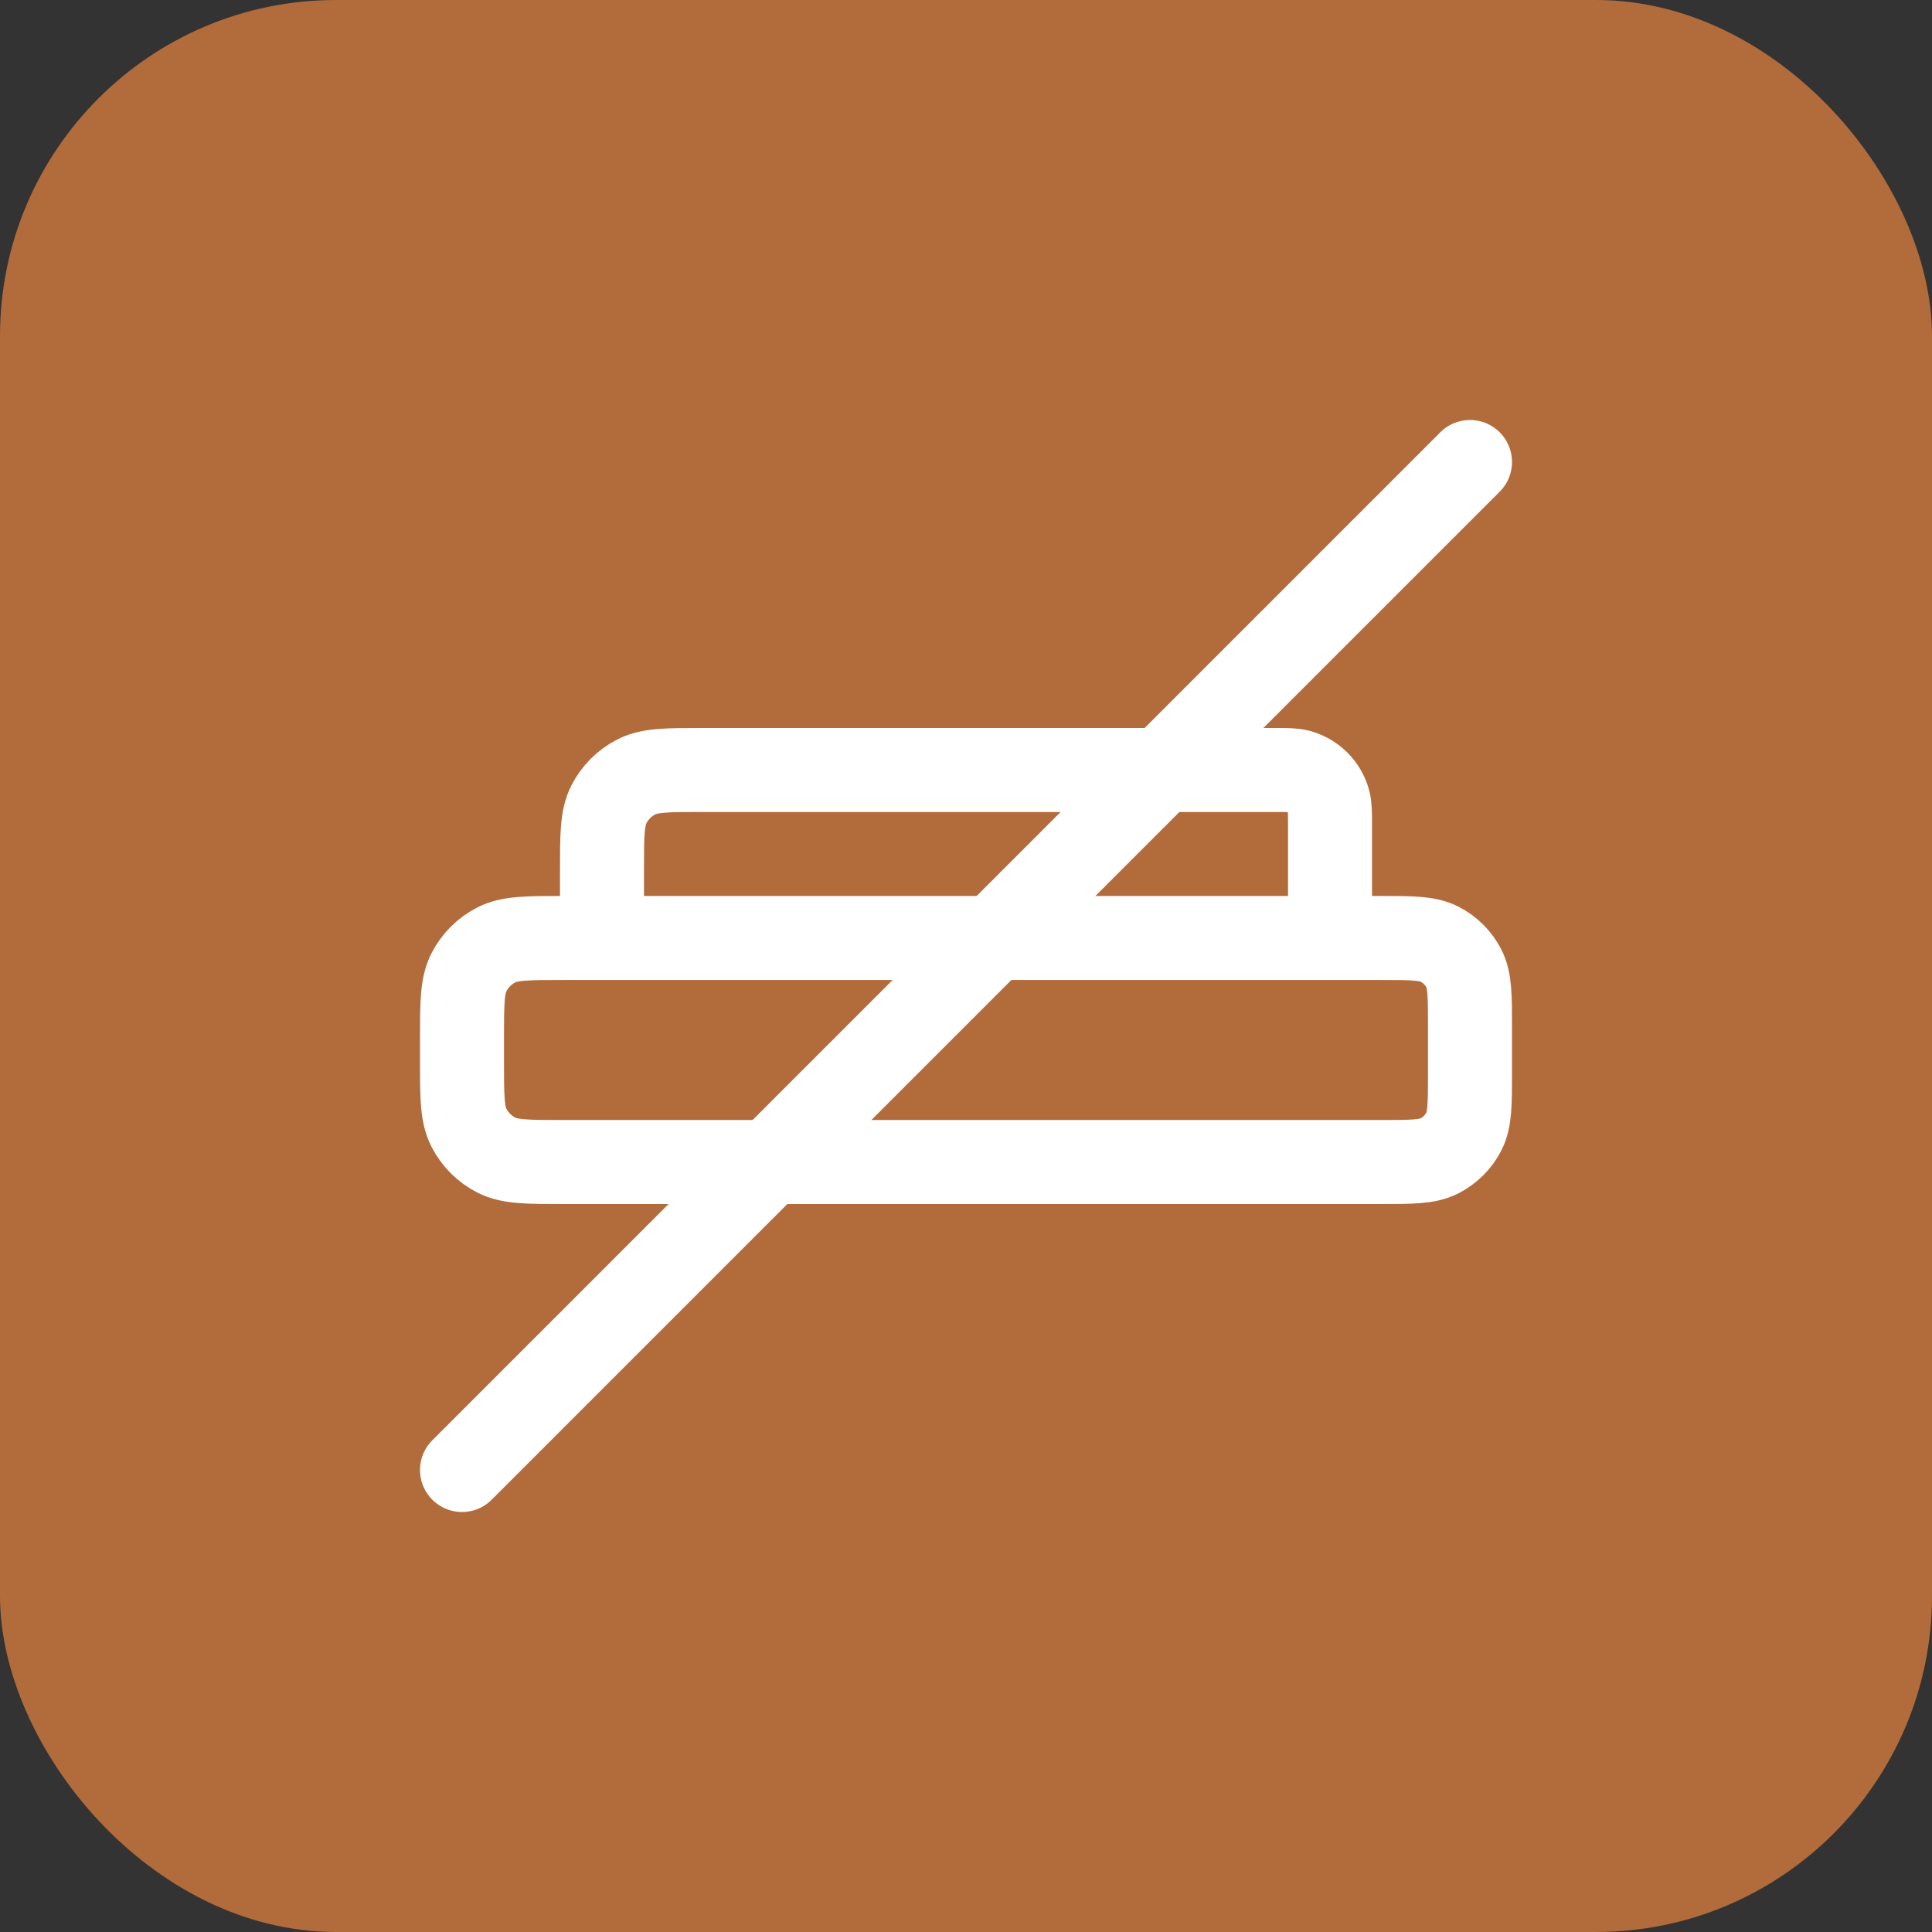 <svg width="46" height="46" viewBox="0 0 46 46" fill="none" xmlns="http://www.w3.org/2000/svg">
<rect x="0" y="0" width="46" height="46" fill="#333333" stroke="none"/>
<rect width="46" height="46" rx="8" fill="#B26B3B"/>
<path d="M31.667 22.333V19.667V19.667C31.667 19.357 31.667 19.202 31.633 19.074C31.54 18.729 31.271 18.46 30.925 18.367C30.798 18.333 30.644 18.333 30.336 18.333C27.498 18.333 20.783 18.333 16.732 18.333C15.893 18.333 15.473 18.333 15.152 18.497C14.87 18.641 14.641 18.87 14.497 19.152C14.333 19.473 14.333 19.893 14.333 20.733V22.333M14.333 22.333H13.4C12.56 22.333 12.14 22.333 11.819 22.497C11.537 22.641 11.307 22.87 11.164 23.152C11 23.473 11 23.893 11 24.733L11 25.267C11 26.107 11 26.527 11.164 26.848C11.307 27.13 11.537 27.359 11.819 27.503C12.14 27.667 12.56 27.667 13.4 27.667H32.867C33.613 27.667 33.987 27.667 34.272 27.521C34.523 27.393 34.727 27.189 34.855 26.939C35 26.653 35 26.28 35 25.533V24.467C35 23.72 35 23.346 34.855 23.061C34.727 22.81 34.523 22.606 34.272 22.479C33.987 22.333 33.613 22.333 32.867 22.333H14.333Z" stroke="white" stroke-width="2" stroke-linecap="round" stroke-linejoin="round"/>
<path d="M35 11L11 35" stroke="white" stroke-width="2" stroke-linecap="round"/>
</svg>
